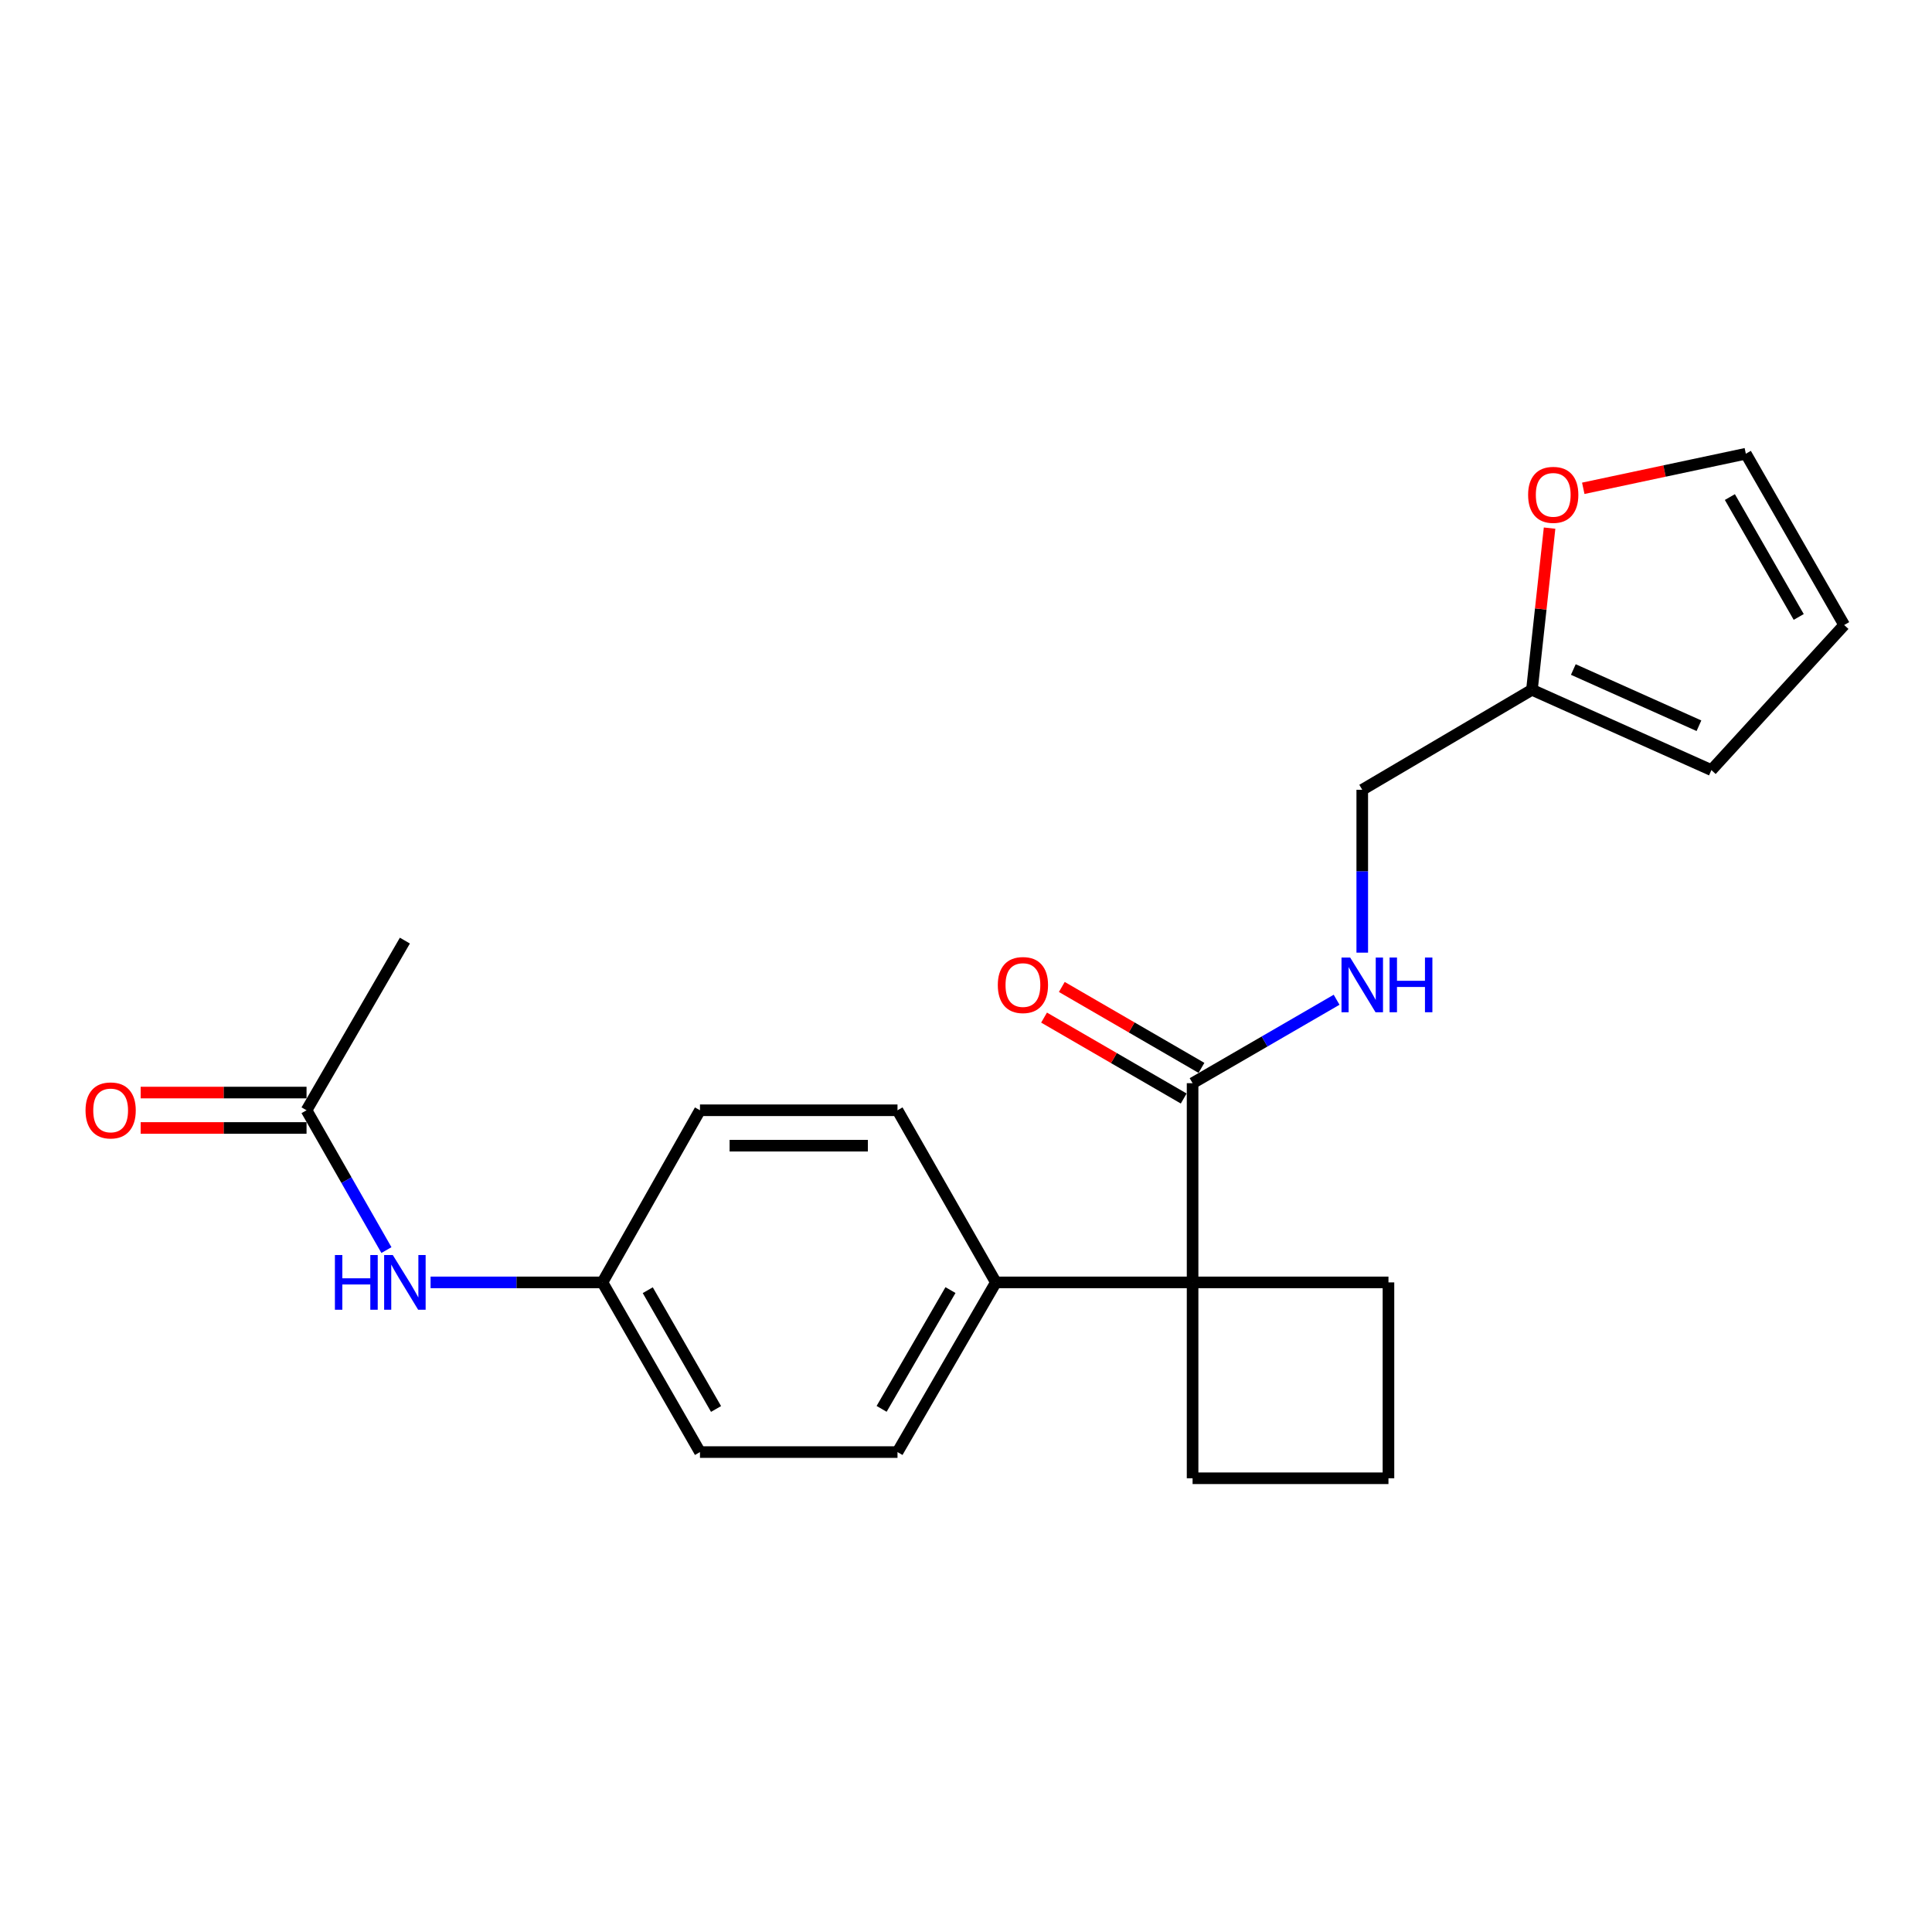 <?xml version='1.0' encoding='iso-8859-1'?>
<svg version='1.1' baseProfile='full'
              xmlns='http://www.w3.org/2000/svg'
                      xmlns:rdkit='http://www.rdkit.org/xml'
                      xmlns:xlink='http://www.w3.org/1999/xlink'
                  xml:space='preserve'
width='1000px' height='1000px' viewBox='0 0 1000 1000'>
<!-- END OF HEADER -->
<rect style='opacity:1.0;fill:#FFFFFF;stroke:none' width='1000' height='1000' x='0' y='0'> </rect>
<path class='bond-0' d='M 617.281,663.765 L 617.281,560.661' style='fill:none;fill-rule:evenodd;stroke:#000000;stroke-width:6px;stroke-linecap:butt;stroke-linejoin:miter;stroke-opacity:1' />
<path class='bond-3' d='M 617.281,663.765 L 515.46,663.765' style='fill:none;fill-rule:evenodd;stroke:#000000;stroke-width:6px;stroke-linecap:butt;stroke-linejoin:miter;stroke-opacity:1' />
<path class='bond-18' d='M 617.281,663.765 L 617.281,765.148' style='fill:none;fill-rule:evenodd;stroke:#000000;stroke-width:6px;stroke-linecap:butt;stroke-linejoin:miter;stroke-opacity:1' />
<path class='bond-19' d='M 617.281,663.765 L 718.664,663.765' style='fill:none;fill-rule:evenodd;stroke:#000000;stroke-width:6px;stroke-linecap:butt;stroke-linejoin:miter;stroke-opacity:1' />
<path class='bond-1' d='M 617.281,560.661 L 654.552,539.065' style='fill:none;fill-rule:evenodd;stroke:#000000;stroke-width:6px;stroke-linecap:butt;stroke-linejoin:miter;stroke-opacity:1' />
<path class='bond-1' d='M 654.552,539.065 L 691.823,517.469' style='fill:none;fill-rule:evenodd;stroke:#0000FF;stroke-width:6px;stroke-linecap:butt;stroke-linejoin:miter;stroke-opacity:1' />
<path class='bond-7' d='M 621.876,552.731 L 585.735,531.79' style='fill:none;fill-rule:evenodd;stroke:#000000;stroke-width:6px;stroke-linecap:butt;stroke-linejoin:miter;stroke-opacity:1' />
<path class='bond-7' d='M 585.735,531.79 L 549.594,510.849' style='fill:none;fill-rule:evenodd;stroke:#FF0000;stroke-width:6px;stroke-linecap:butt;stroke-linejoin:miter;stroke-opacity:1' />
<path class='bond-7' d='M 612.686,568.591 L 576.545,547.65' style='fill:none;fill-rule:evenodd;stroke:#000000;stroke-width:6px;stroke-linecap:butt;stroke-linejoin:miter;stroke-opacity:1' />
<path class='bond-7' d='M 576.545,547.65 L 540.404,526.708' style='fill:none;fill-rule:evenodd;stroke:#FF0000;stroke-width:6px;stroke-linecap:butt;stroke-linejoin:miter;stroke-opacity:1' />
<path class='bond-12' d='M 705.1,493.091 L 705.1,450.941' style='fill:none;fill-rule:evenodd;stroke:#0000FF;stroke-width:6px;stroke-linecap:butt;stroke-linejoin:miter;stroke-opacity:1' />
<path class='bond-12' d='M 705.1,450.941 L 705.1,408.79' style='fill:none;fill-rule:evenodd;stroke:#000000;stroke-width:6px;stroke-linecap:butt;stroke-linejoin:miter;stroke-opacity:1' />
<path class='bond-2' d='M 792.929,357.039 L 705.1,408.79' style='fill:none;fill-rule:evenodd;stroke:#000000;stroke-width:6px;stroke-linecap:butt;stroke-linejoin:miter;stroke-opacity:1' />
<path class='bond-5' d='M 792.929,357.039 L 797.495,315.196' style='fill:none;fill-rule:evenodd;stroke:#000000;stroke-width:6px;stroke-linecap:butt;stroke-linejoin:miter;stroke-opacity:1' />
<path class='bond-5' d='M 797.495,315.196 L 802.06,273.353' style='fill:none;fill-rule:evenodd;stroke:#FF0000;stroke-width:6px;stroke-linecap:butt;stroke-linejoin:miter;stroke-opacity:1' />
<path class='bond-8' d='M 792.929,357.039 L 885.82,398.607' style='fill:none;fill-rule:evenodd;stroke:#000000;stroke-width:6px;stroke-linecap:butt;stroke-linejoin:miter;stroke-opacity:1' />
<path class='bond-8' d='M 814.35,346.544 L 879.373,375.641' style='fill:none;fill-rule:evenodd;stroke:#000000;stroke-width:6px;stroke-linecap:butt;stroke-linejoin:miter;stroke-opacity:1' />
<path class='bond-13' d='M 515.46,663.765 L 464.544,751.594' style='fill:none;fill-rule:evenodd;stroke:#000000;stroke-width:6px;stroke-linecap:butt;stroke-linejoin:miter;stroke-opacity:1' />
<path class='bond-13' d='M 491.965,667.746 L 456.324,729.227' style='fill:none;fill-rule:evenodd;stroke:#000000;stroke-width:6px;stroke-linecap:butt;stroke-linejoin:miter;stroke-opacity:1' />
<path class='bond-14' d='M 515.46,663.765 L 464.544,574.673' style='fill:none;fill-rule:evenodd;stroke:#000000;stroke-width:6px;stroke-linecap:butt;stroke-linejoin:miter;stroke-opacity:1' />
<path class='bond-4' d='M 158.664,574.673 L 179.338,610.856' style='fill:none;fill-rule:evenodd;stroke:#000000;stroke-width:6px;stroke-linecap:butt;stroke-linejoin:miter;stroke-opacity:1' />
<path class='bond-4' d='M 179.338,610.856 L 200.013,647.04' style='fill:none;fill-rule:evenodd;stroke:#0000FF;stroke-width:6px;stroke-linecap:butt;stroke-linejoin:miter;stroke-opacity:1' />
<path class='bond-11' d='M 158.664,565.508 L 115.735,565.508' style='fill:none;fill-rule:evenodd;stroke:#000000;stroke-width:6px;stroke-linecap:butt;stroke-linejoin:miter;stroke-opacity:1' />
<path class='bond-11' d='M 115.735,565.508 L 72.806,565.508' style='fill:none;fill-rule:evenodd;stroke:#FF0000;stroke-width:6px;stroke-linecap:butt;stroke-linejoin:miter;stroke-opacity:1' />
<path class='bond-11' d='M 158.664,583.838 L 115.735,583.838' style='fill:none;fill-rule:evenodd;stroke:#000000;stroke-width:6px;stroke-linecap:butt;stroke-linejoin:miter;stroke-opacity:1' />
<path class='bond-11' d='M 115.735,583.838 L 72.806,583.838' style='fill:none;fill-rule:evenodd;stroke:#FF0000;stroke-width:6px;stroke-linecap:butt;stroke-linejoin:miter;stroke-opacity:1' />
<path class='bond-21' d='M 158.664,574.673 L 209.569,486.854' style='fill:none;fill-rule:evenodd;stroke:#000000;stroke-width:6px;stroke-linecap:butt;stroke-linejoin:miter;stroke-opacity:1' />
<path class='bond-9' d='M 819.495,252.747 L 861.568,243.799' style='fill:none;fill-rule:evenodd;stroke:#FF0000;stroke-width:6px;stroke-linecap:butt;stroke-linejoin:miter;stroke-opacity:1' />
<path class='bond-9' d='M 861.568,243.799 L 903.64,234.852' style='fill:none;fill-rule:evenodd;stroke:#000000;stroke-width:6px;stroke-linecap:butt;stroke-linejoin:miter;stroke-opacity:1' />
<path class='bond-6' d='M 222.866,663.765 L 267.342,663.765' style='fill:none;fill-rule:evenodd;stroke:#0000FF;stroke-width:6px;stroke-linecap:butt;stroke-linejoin:miter;stroke-opacity:1' />
<path class='bond-6' d='M 267.342,663.765 L 311.818,663.765' style='fill:none;fill-rule:evenodd;stroke:#000000;stroke-width:6px;stroke-linecap:butt;stroke-linejoin:miter;stroke-opacity:1' />
<path class='bond-10' d='M 885.82,398.607 L 954.545,323.506' style='fill:none;fill-rule:evenodd;stroke:#000000;stroke-width:6px;stroke-linecap:butt;stroke-linejoin:miter;stroke-opacity:1' />
<path class='bond-24' d='M 903.64,234.852 L 954.545,323.506' style='fill:none;fill-rule:evenodd;stroke:#000000;stroke-width:6px;stroke-linecap:butt;stroke-linejoin:miter;stroke-opacity:1' />
<path class='bond-24' d='M 895.38,257.278 L 931.014,319.335' style='fill:none;fill-rule:evenodd;stroke:#000000;stroke-width:6px;stroke-linecap:butt;stroke-linejoin:miter;stroke-opacity:1' />
<path class='bond-16' d='M 464.544,751.594 L 362.306,751.594' style='fill:none;fill-rule:evenodd;stroke:#000000;stroke-width:6px;stroke-linecap:butt;stroke-linejoin:miter;stroke-opacity:1' />
<path class='bond-17' d='M 464.544,574.673 L 362.306,574.673' style='fill:none;fill-rule:evenodd;stroke:#000000;stroke-width:6px;stroke-linecap:butt;stroke-linejoin:miter;stroke-opacity:1' />
<path class='bond-17' d='M 449.209,593.002 L 377.642,593.002' style='fill:none;fill-rule:evenodd;stroke:#000000;stroke-width:6px;stroke-linecap:butt;stroke-linejoin:miter;stroke-opacity:1' />
<path class='bond-15' d='M 311.818,663.765 L 362.306,574.673' style='fill:none;fill-rule:evenodd;stroke:#000000;stroke-width:6px;stroke-linecap:butt;stroke-linejoin:miter;stroke-opacity:1' />
<path class='bond-23' d='M 311.818,663.765 L 362.306,751.594' style='fill:none;fill-rule:evenodd;stroke:#000000;stroke-width:6px;stroke-linecap:butt;stroke-linejoin:miter;stroke-opacity:1' />
<path class='bond-23' d='M 335.282,667.804 L 370.624,729.285' style='fill:none;fill-rule:evenodd;stroke:#000000;stroke-width:6px;stroke-linecap:butt;stroke-linejoin:miter;stroke-opacity:1' />
<path class='bond-22' d='M 617.281,765.148 L 718.664,765.148' style='fill:none;fill-rule:evenodd;stroke:#000000;stroke-width:6px;stroke-linecap:butt;stroke-linejoin:miter;stroke-opacity:1' />
<path class='bond-20' d='M 718.664,663.765 L 718.664,765.148' style='fill:none;fill-rule:evenodd;stroke:#000000;stroke-width:6px;stroke-linecap:butt;stroke-linejoin:miter;stroke-opacity:1' />
<path  class='atom-2' d='M 698.84 495.616
L 708.12 510.616
Q 709.04 512.096, 710.52 514.776
Q 712 517.456, 712.08 517.616
L 712.08 495.616
L 715.84 495.616
L 715.84 523.936
L 711.96 523.936
L 702 507.536
Q 700.84 505.616, 699.6 503.416
Q 698.4 501.216, 698.04 500.536
L 698.04 523.936
L 694.36 523.936
L 694.36 495.616
L 698.84 495.616
' fill='#0000FF'/>
<path  class='atom-2' d='M 719.24 495.616
L 723.08 495.616
L 723.08 507.656
L 737.56 507.656
L 737.56 495.616
L 741.4 495.616
L 741.4 523.936
L 737.56 523.936
L 737.56 510.856
L 723.08 510.856
L 723.08 523.936
L 719.24 523.936
L 719.24 495.616
' fill='#0000FF'/>
<path  class='atom-6' d='M 790.947 256.133
Q 790.947 249.333, 794.307 245.533
Q 797.667 241.733, 803.947 241.733
Q 810.227 241.733, 813.587 245.533
Q 816.947 249.333, 816.947 256.133
Q 816.947 263.013, 813.547 266.933
Q 810.147 270.813, 803.947 270.813
Q 797.707 270.813, 794.307 266.933
Q 790.947 263.053, 790.947 256.133
M 803.947 267.613
Q 808.267 267.613, 810.587 264.733
Q 812.947 261.813, 812.947 256.133
Q 812.947 250.573, 810.587 247.773
Q 808.267 244.933, 803.947 244.933
Q 799.627 244.933, 797.267 247.733
Q 794.947 250.533, 794.947 256.133
Q 794.947 261.853, 797.267 264.733
Q 799.627 267.613, 803.947 267.613
' fill='#FF0000'/>
<path  class='atom-7' d='M 173.349 649.605
L 177.189 649.605
L 177.189 661.645
L 191.669 661.645
L 191.669 649.605
L 195.509 649.605
L 195.509 677.925
L 191.669 677.925
L 191.669 664.845
L 177.189 664.845
L 177.189 677.925
L 173.349 677.925
L 173.349 649.605
' fill='#0000FF'/>
<path  class='atom-7' d='M 203.309 649.605
L 212.589 664.605
Q 213.509 666.085, 214.989 668.765
Q 216.469 671.445, 216.549 671.605
L 216.549 649.605
L 220.309 649.605
L 220.309 677.925
L 216.429 677.925
L 206.469 661.525
Q 205.309 659.605, 204.069 657.405
Q 202.869 655.205, 202.509 654.525
L 202.509 677.925
L 198.829 677.925
L 198.829 649.605
L 203.309 649.605
' fill='#0000FF'/>
<path  class='atom-8' d='M 516.462 509.856
Q 516.462 503.056, 519.822 499.256
Q 523.182 495.456, 529.462 495.456
Q 535.742 495.456, 539.102 499.256
Q 542.462 503.056, 542.462 509.856
Q 542.462 516.736, 539.062 520.656
Q 535.662 524.536, 529.462 524.536
Q 523.222 524.536, 519.822 520.656
Q 516.462 516.776, 516.462 509.856
M 529.462 521.336
Q 533.782 521.336, 536.102 518.456
Q 538.462 515.536, 538.462 509.856
Q 538.462 504.296, 536.102 501.496
Q 533.782 498.656, 529.462 498.656
Q 525.142 498.656, 522.782 501.456
Q 520.462 504.256, 520.462 509.856
Q 520.462 515.576, 522.782 518.456
Q 525.142 521.336, 529.462 521.336
' fill='#FF0000'/>
<path  class='atom-12' d='M 44.271 574.753
Q 44.271 567.953, 47.631 564.153
Q 50.991 560.353, 57.271 560.353
Q 63.551 560.353, 66.911 564.153
Q 70.271 567.953, 70.271 574.753
Q 70.271 581.633, 66.871 585.553
Q 63.471 589.433, 57.271 589.433
Q 51.031 589.433, 47.631 585.553
Q 44.271 581.673, 44.271 574.753
M 57.271 586.233
Q 61.591 586.233, 63.911 583.353
Q 66.271 580.433, 66.271 574.753
Q 66.271 569.193, 63.911 566.393
Q 61.591 563.553, 57.271 563.553
Q 52.951 563.553, 50.591 566.353
Q 48.271 569.153, 48.271 574.753
Q 48.271 580.473, 50.591 583.353
Q 52.951 586.233, 57.271 586.233
' fill='#FF0000'/>
</svg>
